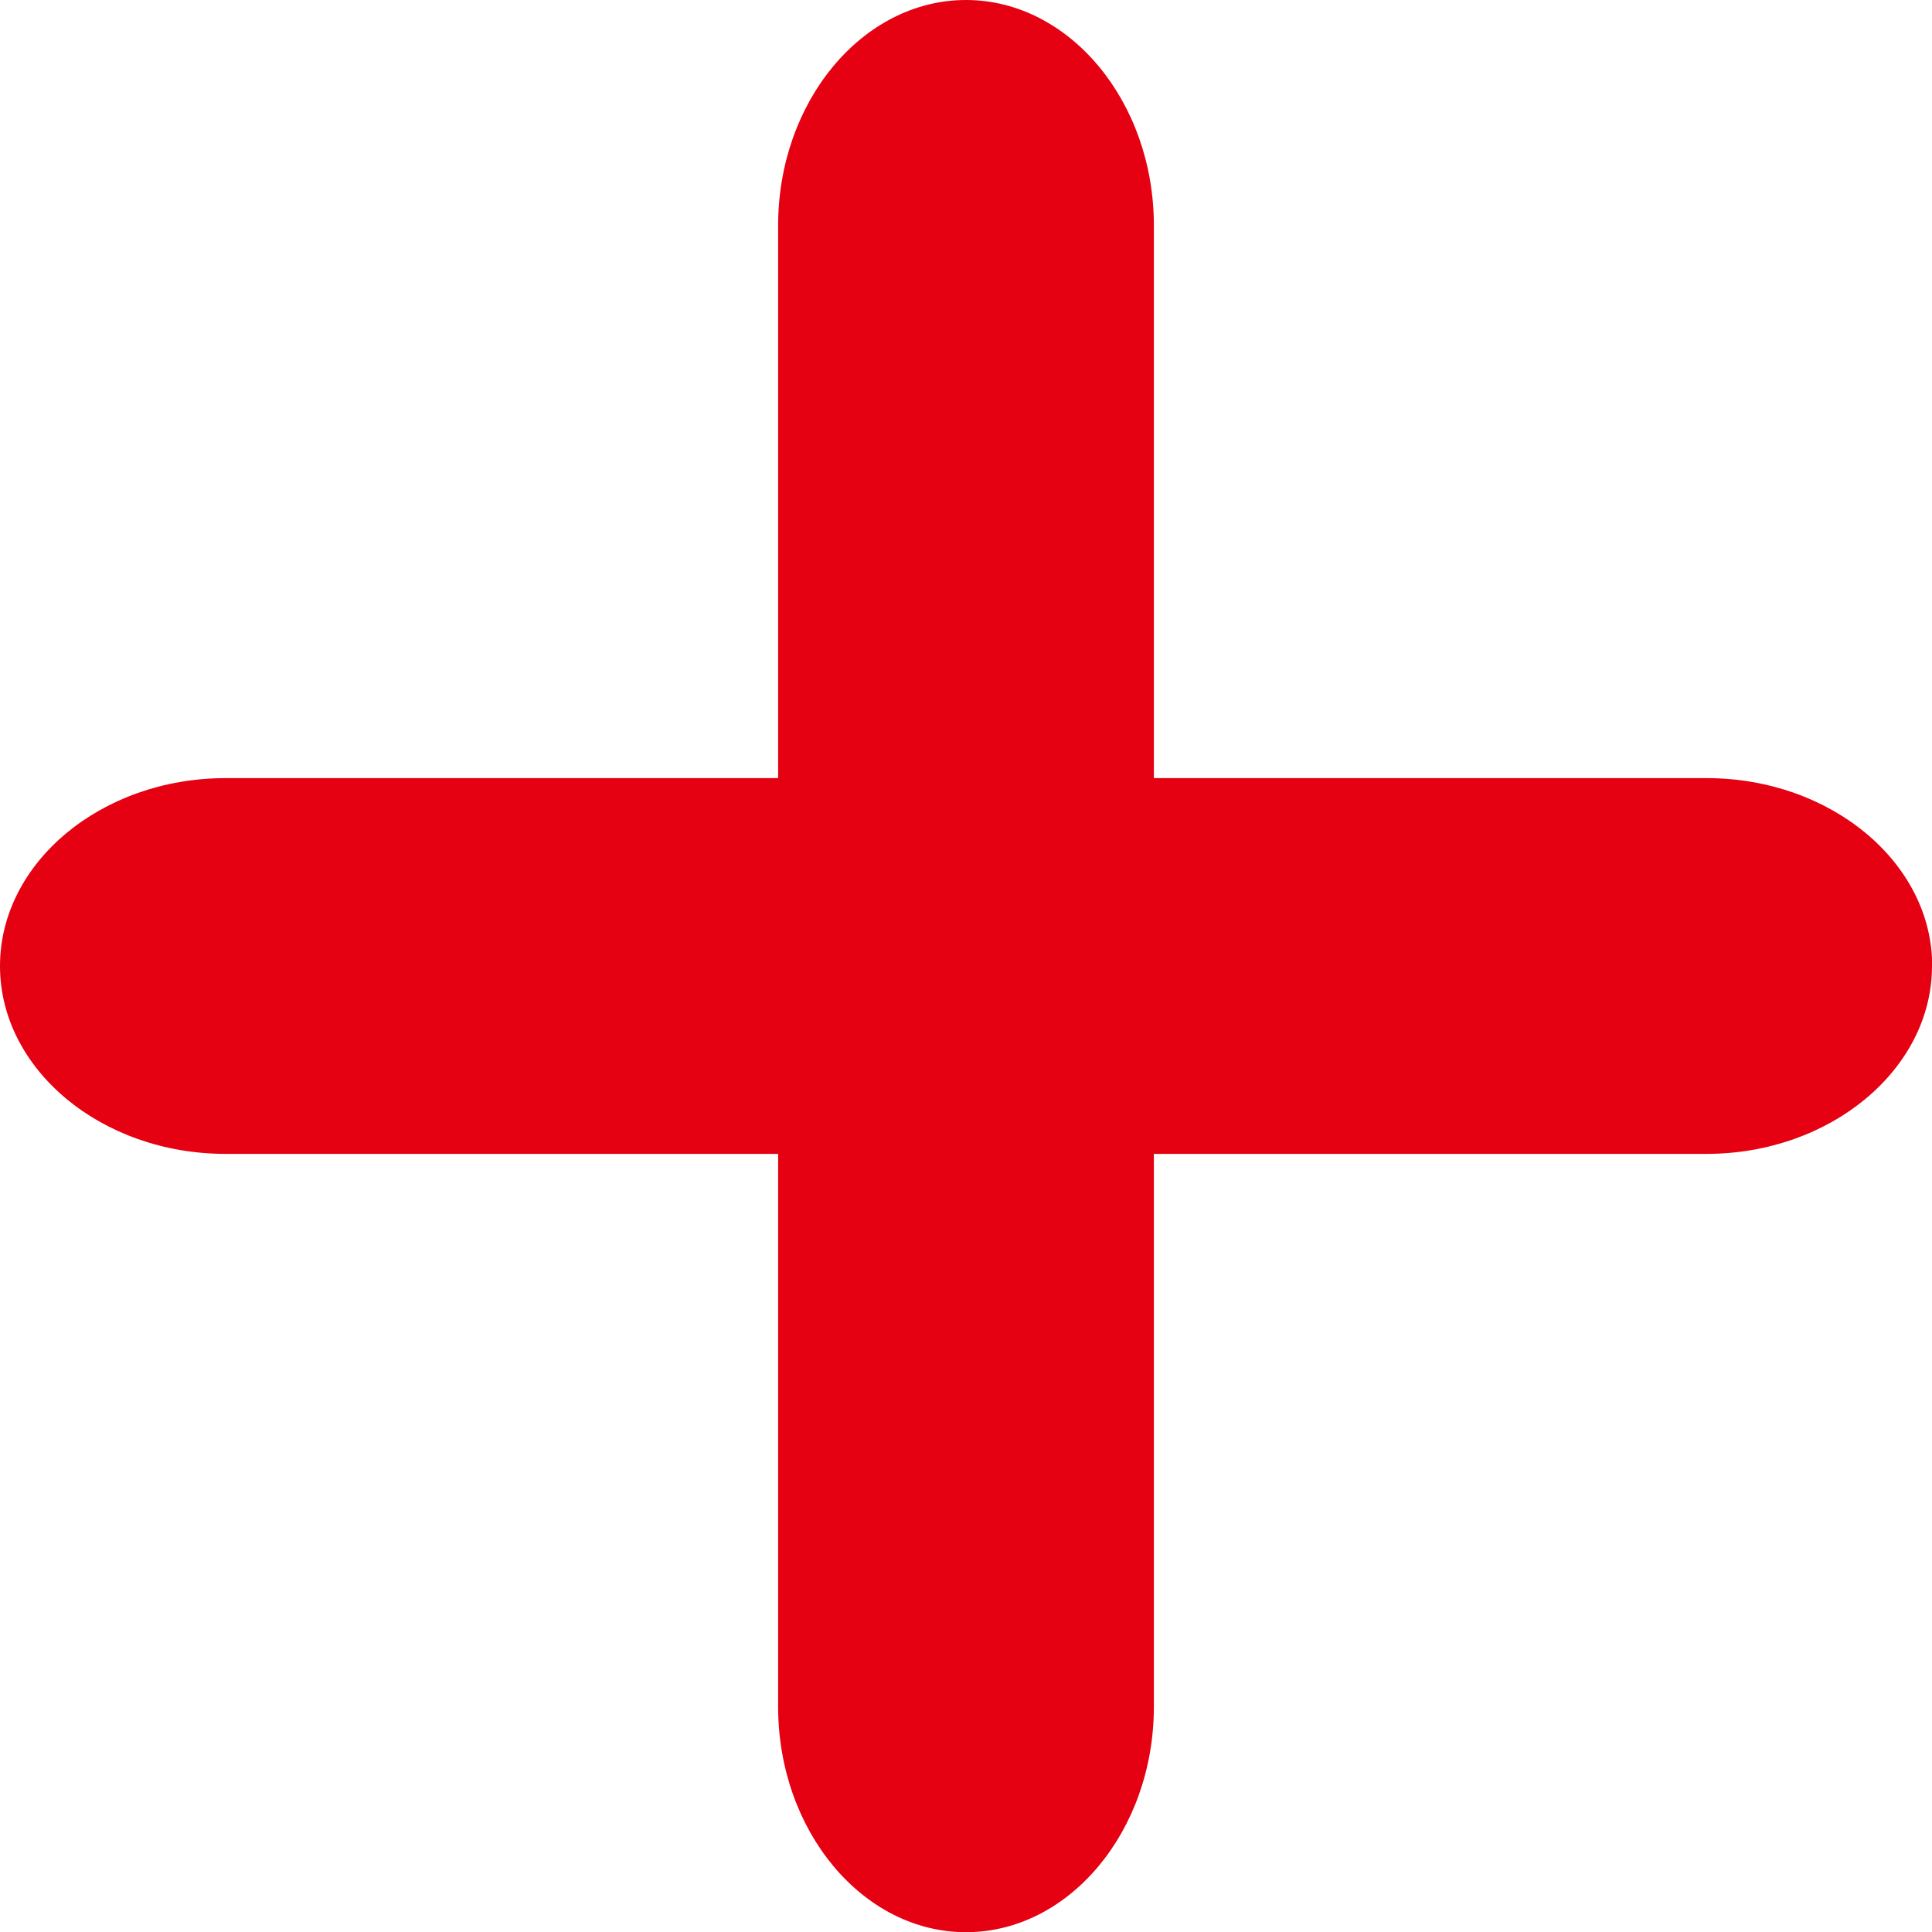<?xml version="1.0" encoding="UTF-8"?><svg id="_レイヤー_2" xmlns="http://www.w3.org/2000/svg" viewBox="0 0 98.62 98.62"><defs><style>.cls-1{fill:#e50012;}</style></defs><g id="PC"><path class="cls-1" d="M98.62,49.31c0,5.27-5.18,9.59-11.51,9.59H11.51c-6.33,0-11.51-4.31-11.51-9.59s5.18-9.59,11.51-9.59h75.61c6.33,0,11.51,4.31,11.51,9.59Z"/><path class="cls-1" d="M49.31,0c5.27,0,9.59,5.18,9.59,11.51v75.61c0,6.33-4.31,11.51-9.59,11.51s-9.59-5.18-9.59-11.51V11.51c0-6.33,4.31-11.51,9.59-11.51Z"/></g></svg>